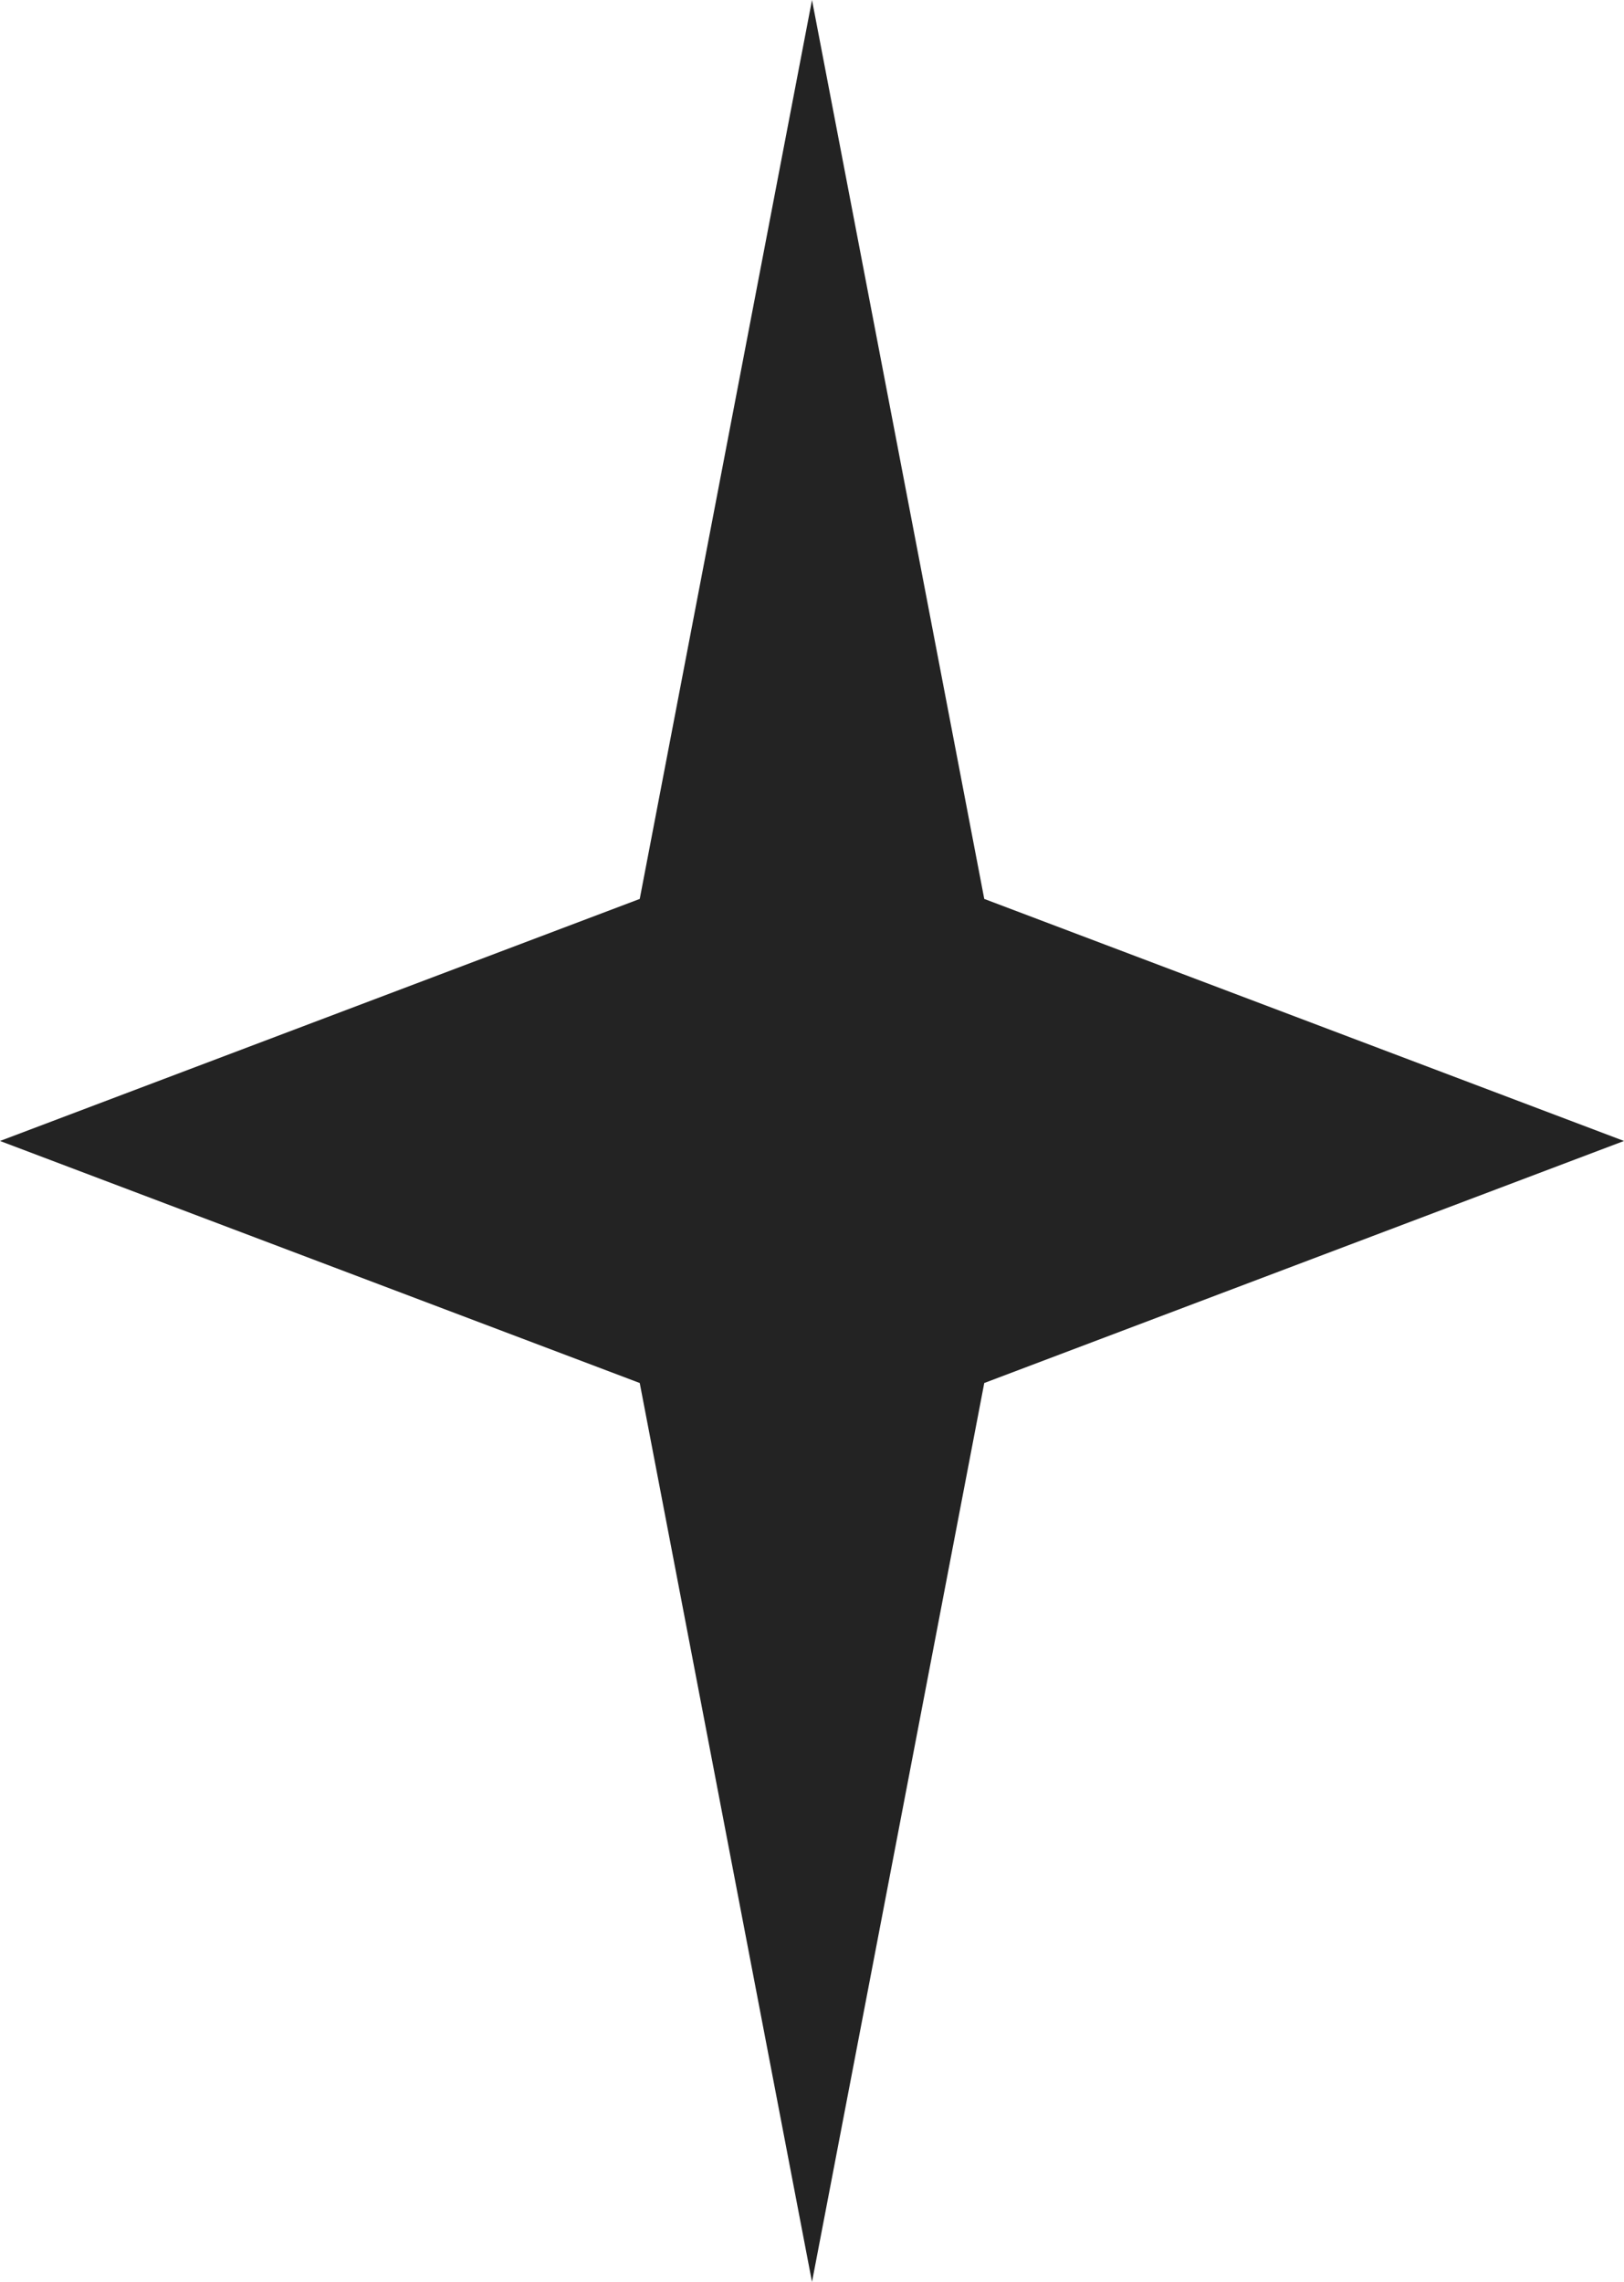 <?xml version="1.0" encoding="UTF-8"?> <svg xmlns="http://www.w3.org/2000/svg" width="42" height="59" viewBox="0 0 42 59" fill="none"><path d="M21 0L25.455 23.242L42 29.5L25.455 35.758L21 59L16.545 35.758L0 29.5L16.545 23.242L21 0Z" fill="#232323"></path></svg> 